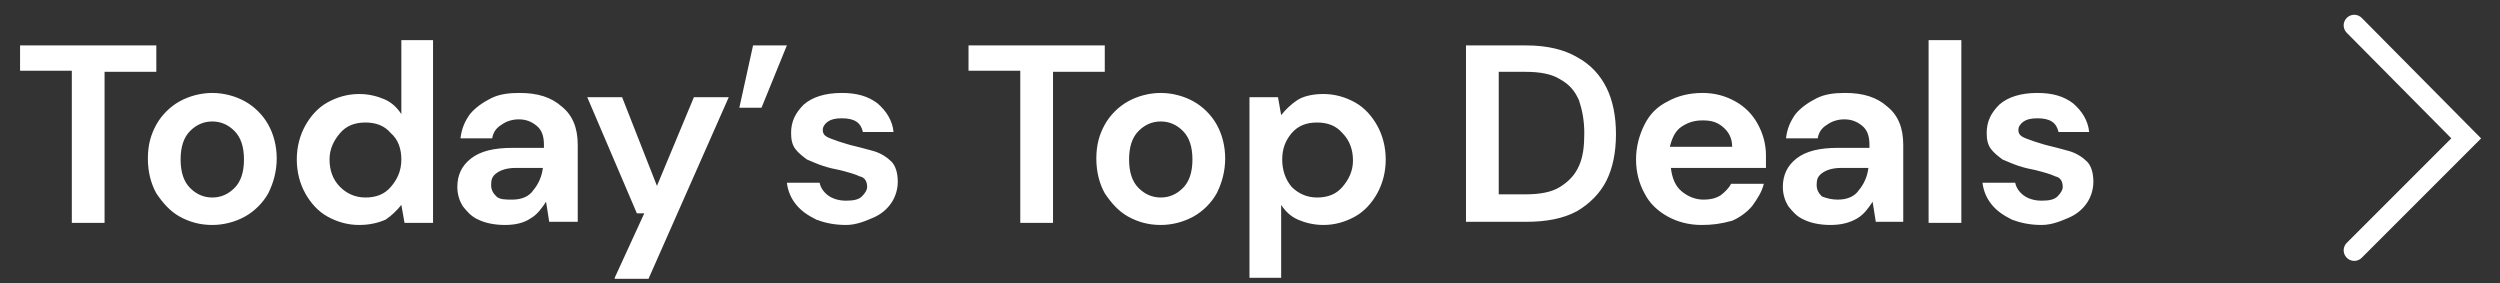 <?xml version="1.0" encoding="UTF-8"?>
<!-- Generator: Adobe Illustrator 28.2.0, SVG Export Plug-In . SVG Version: 6.00 Build 0)  -->
<svg xmlns="http://www.w3.org/2000/svg" xmlns:xlink="http://www.w3.org/1999/xlink" version="1.1" id="Layer_1" x="0px" y="0px" viewBox="0 0 236.7 26.8" style="enable-background:new 0 0 236.7 26.8;" xml:space="preserve">
<rect x="0" y="0" width="236.7" height="26.8" fill="#333333" stroke="none"/>
<style type="text/css">
	.st0{fill:none;stroke:#FFFFFF;stroke-width:2;stroke-linecap:round;}
	.st1{fill:#FFFFFF;}
</style>
<path class="st0" d="M222.9,23.7l10.6-10.6L222.9,2.4"></path>
<path id="Todays_Top_Deals" class="st1" d="M6.8,21.1V6.7H1.9V4.3h12.9v2.5H9.9v14.3H6.8z M20.1,21.3c-1.2,0-2.2-0.3-3.1-0.8  c-0.9-0.5-1.6-1.3-2.2-2.2c-0.5-0.9-0.8-2-0.8-3.3s0.3-2.3,0.8-3.2c0.5-0.9,1.3-1.7,2.2-2.2c0.9-0.5,2-0.8,3.1-0.8  c1.1,0,2.2,0.3,3.1,0.8c0.9,0.5,1.7,1.3,2.2,2.2c0.5,0.9,0.8,2,0.8,3.2s-0.3,2.3-0.8,3.3c-0.5,0.9-1.3,1.7-2.2,2.2  S21.2,21.3,20.1,21.3z M20.1,18.7c0.8,0,1.5-0.3,2.1-0.9c0.6-0.6,0.9-1.5,0.9-2.7s-0.3-2.1-0.9-2.7c-0.6-0.6-1.3-0.9-2.1-0.9  c-0.8,0-1.5,0.3-2.1,0.9c-0.6,0.6-0.9,1.5-0.9,2.7s0.3,2.1,0.9,2.7C18.6,18.4,19.3,18.7,20.1,18.7z M34,21.3c-1.1,0-2.1-0.3-3-0.8  c-0.9-0.5-1.6-1.3-2.1-2.2c-0.5-0.9-0.8-2-0.8-3.2s0.3-2.3,0.8-3.2c0.5-0.9,1.2-1.7,2.1-2.2c0.9-0.5,1.9-0.8,3-0.8  c0.9,0,1.7,0.2,2.4,0.5c0.7,0.3,1.2,0.8,1.6,1.4v-7H41v17.3h-2.7l-0.3-1.7c-0.4,0.5-0.9,1-1.5,1.4C35.8,21.1,35,21.3,34,21.3z   M34.6,18.7c1,0,1.8-0.3,2.4-1c0.6-0.7,1-1.5,1-2.6c0-1-0.3-1.9-1-2.5c-0.6-0.7-1.4-1-2.4-1c-1,0-1.8,0.3-2.4,1  c-0.6,0.7-1,1.5-1,2.5c0,1,0.3,1.9,1,2.6C32.8,18.3,33.6,18.7,34.6,18.7z M47.8,21.3c-1,0-1.9-0.2-2.5-0.5c-0.7-0.3-1.1-0.8-1.5-1.3  c-0.3-0.5-0.5-1.1-0.5-1.8c0-1.1,0.4-2,1.3-2.7s2.2-1,3.9-1h3v-0.3c0-0.8-0.2-1.4-0.7-1.8c-0.5-0.4-1-0.6-1.7-0.6  c-0.6,0-1.2,0.2-1.6,0.5c-0.5,0.3-0.8,0.7-0.9,1.3h-3c0.1-0.9,0.4-1.6,0.9-2.3c0.5-0.6,1.2-1.1,2-1.5c0.8-0.4,1.7-0.5,2.7-0.5  c1.7,0,3,0.4,4,1.3c1,0.8,1.5,2,1.5,3.6v7.3H52l-0.3-1.9c-0.4,0.6-0.8,1.2-1.5,1.6C49.6,21.1,48.8,21.3,47.8,21.3z M48.5,18.9  c0.9,0,1.6-0.3,2-0.9c0.5-0.6,0.8-1.3,0.9-2.1h-2.6c-0.8,0-1.4,0.2-1.8,0.5c-0.4,0.3-0.5,0.6-0.5,1.1c0,0.5,0.2,0.8,0.5,1.1  S47.9,18.9,48.5,18.9z M58.2,26.3l2.8-6.1h-0.7L55.6,9.2h3.3l3.3,8.4l3.5-8.4H69l-7.6,17.2H58.2z M70,10.2l1.3-5.9h3.2l-2.4,5.9H70z   M80.1,21.3c-1.1,0-2-0.2-2.8-0.5c-0.8-0.4-1.4-0.8-1.9-1.4c-0.5-0.6-0.8-1.3-0.9-2.1h3.1c0.1,0.5,0.4,0.9,0.8,1.2  c0.4,0.3,1,0.5,1.7,0.5c0.7,0,1.2-0.1,1.5-0.4c0.3-0.3,0.5-0.6,0.5-0.9c0-0.5-0.2-0.9-0.7-1c-0.4-0.2-1.1-0.4-1.9-0.6  c-0.5-0.1-1-0.2-1.6-0.4s-1-0.4-1.5-0.6c-0.4-0.3-0.8-0.6-1.1-1c-0.3-0.4-0.4-0.9-0.4-1.5c0-1.1,0.4-1.9,1.2-2.7  c0.8-0.7,2-1.1,3.6-1.1c1.4,0,2.5,0.3,3.4,1c0.8,0.7,1.4,1.6,1.5,2.7h-2.9c-0.2-0.9-0.8-1.3-2-1.3c-0.6,0-1,0.1-1.3,0.3  c-0.3,0.2-0.5,0.5-0.5,0.8c0,0.4,0.2,0.6,0.7,0.8c0.5,0.2,1.1,0.4,1.8,0.6c0.8,0.2,1.6,0.4,2.3,0.6c0.7,0.2,1.3,0.6,1.7,1  c0.4,0.4,0.6,1.1,0.6,1.9c0,0.7-0.2,1.4-0.6,2c-0.4,0.6-1,1.1-1.7,1.4S81.1,21.3,80.1,21.3z M96.6,21.1V6.7h-4.9V4.3h12.9v2.5h-4.9  v14.3H96.6z M109.9,21.3c-1.2,0-2.2-0.3-3.1-0.8c-0.9-0.5-1.6-1.3-2.2-2.2c-0.5-0.9-0.8-2-0.8-3.3s0.3-2.3,0.8-3.2  c0.5-0.9,1.3-1.7,2.2-2.2c0.9-0.5,2-0.8,3.1-0.8c1.1,0,2.2,0.3,3.1,0.8c0.9,0.5,1.7,1.3,2.2,2.2c0.5,0.9,0.8,2,0.8,3.2  s-0.3,2.3-0.8,3.3c-0.5,0.9-1.3,1.7-2.2,2.2S111,21.3,109.9,21.3z M109.9,18.7c0.8,0,1.5-0.3,2.1-0.9c0.6-0.6,0.9-1.5,0.9-2.7  s-0.3-2.1-0.9-2.7c-0.6-0.6-1.3-0.9-2.1-0.9c-0.8,0-1.5,0.3-2.1,0.9c-0.6,0.6-0.9,1.5-0.9,2.7s0.3,2.1,0.9,2.7  C108.4,18.4,109.1,18.7,109.9,18.7z M118.3,26.3V9.2h2.7l0.3,1.7c0.4-0.5,0.9-1,1.5-1.4c0.6-0.4,1.5-0.6,2.5-0.6  c1.1,0,2.1,0.3,3,0.8c0.9,0.5,1.6,1.3,2.1,2.2c0.5,0.9,0.8,2,0.8,3.2c0,1.2-0.3,2.3-0.8,3.2c-0.5,0.9-1.2,1.7-2.1,2.2  c-0.9,0.5-1.9,0.8-3,0.8c-0.9,0-1.7-0.2-2.4-0.5c-0.7-0.3-1.2-0.8-1.6-1.4v6.9H118.3z M124.7,18.7c1,0,1.8-0.3,2.4-1  c0.6-0.7,1-1.5,1-2.5c0-1-0.3-1.9-1-2.6c-0.6-0.7-1.4-1-2.4-1c-1,0-1.8,0.3-2.4,1c-0.6,0.7-0.9,1.5-0.9,2.5c0,1,0.3,1.9,0.9,2.6  C122.9,18.3,123.7,18.7,124.7,18.7z M138.8,21.1V4.3h5.7c2,0,3.6,0.4,4.8,1.1c1.3,0.7,2.2,1.7,2.8,2.9c0.6,1.2,0.9,2.7,0.9,4.4  s-0.3,3.2-0.9,4.4c-0.6,1.2-1.6,2.2-2.8,2.9c-1.3,0.7-2.9,1-4.8,1H138.8z M141.9,18.4h2.5c1.4,0,2.5-0.2,3.3-0.7  c0.8-0.5,1.4-1.1,1.8-2c0.4-0.9,0.5-1.9,0.5-3.1c0-1.2-0.2-2.2-0.5-3.1c-0.4-0.9-0.9-1.5-1.8-2c-0.8-0.5-1.9-0.7-3.3-0.7h-2.5V18.4z   M161.1,21.3c-1.2,0-2.3-0.3-3.2-0.8c-0.9-0.5-1.7-1.2-2.2-2.2c-0.5-0.9-0.8-2-0.8-3.2c0-1.2,0.3-2.3,0.8-3.3c0.5-1,1.2-1.7,2.2-2.2  c0.9-0.5,2-0.8,3.3-0.8c1.2,0,2.2,0.3,3.1,0.8c0.9,0.5,1.6,1.2,2.1,2.1c0.5,0.9,0.8,1.9,0.8,3c0,0.2,0,0.4,0,0.6c0,0.2,0,0.4,0,0.6  h-9c0.1,0.9,0.4,1.7,1,2.2c0.6,0.5,1.3,0.8,2.1,0.8c0.6,0,1.1-0.1,1.6-0.4c0.4-0.3,0.8-0.7,1-1.1h3.1c-0.2,0.8-0.6,1.4-1.1,2.1  c-0.5,0.6-1.2,1.1-1.9,1.4C162.9,21.2,162.1,21.3,161.1,21.3z M161.2,11.4c-0.8,0-1.4,0.2-2,0.6c-0.6,0.4-0.9,1.1-1.1,1.9h5.9  c0-0.8-0.3-1.4-0.9-1.9S161.9,11.4,161.2,11.4z M173.3,21.3c-1,0-1.9-0.2-2.5-0.5c-0.7-0.3-1.1-0.8-1.5-1.3  c-0.3-0.5-0.5-1.1-0.5-1.8c0-1.1,0.4-2,1.3-2.7c0.9-0.7,2.2-1,3.9-1h3v-0.3c0-0.8-0.2-1.4-0.7-1.8c-0.5-0.4-1-0.6-1.7-0.6  c-0.6,0-1.2,0.2-1.6,0.5c-0.5,0.3-0.8,0.7-0.9,1.3h-3c0.1-0.9,0.4-1.6,0.9-2.3c0.5-0.6,1.2-1.1,2-1.5c0.8-0.4,1.7-0.5,2.7-0.5  c1.7,0,3,0.4,4,1.3c1,0.8,1.5,2,1.5,3.6v7.3h-2.6l-0.3-1.9c-0.4,0.6-0.8,1.2-1.5,1.6C175.1,21.1,174.3,21.3,173.3,21.3z M174,18.9  c0.9,0,1.6-0.3,2-0.9c0.5-0.6,0.8-1.3,0.9-2.1h-2.6c-0.8,0-1.4,0.2-1.8,0.5c-0.4,0.3-0.5,0.6-0.5,1.1c0,0.5,0.2,0.8,0.5,1.1  C173,18.8,173.5,18.9,174,18.9z M182.6,21.1V3.8h3.1v17.3H182.6z M193.3,21.3c-1.1,0-2-0.2-2.8-0.5c-0.8-0.4-1.4-0.8-1.9-1.4  s-0.8-1.3-0.9-2.1h3.1c0.1,0.5,0.4,0.9,0.8,1.2c0.4,0.3,1,0.5,1.7,0.5c0.7,0,1.2-0.1,1.5-0.4c0.3-0.3,0.5-0.6,0.5-0.9  c0-0.5-0.2-0.9-0.7-1c-0.4-0.2-1.1-0.4-1.9-0.6c-0.5-0.1-1-0.2-1.6-0.4s-1-0.4-1.5-0.6c-0.4-0.3-0.8-0.6-1.1-1  c-0.3-0.4-0.4-0.9-0.4-1.5c0-1.1,0.4-1.9,1.2-2.7c0.8-0.7,2-1.1,3.6-1.1c1.4,0,2.5,0.3,3.4,1c0.8,0.7,1.4,1.6,1.5,2.7h-2.9  c-0.2-0.9-0.8-1.3-2-1.3c-0.6,0-1,0.1-1.3,0.3c-0.3,0.2-0.5,0.5-0.5,0.8c0,0.4,0.2,0.6,0.7,0.8c0.5,0.2,1.1,0.4,1.8,0.6  c0.8,0.2,1.6,0.4,2.3,0.6c0.7,0.2,1.3,0.6,1.7,1c0.4,0.4,0.6,1.1,0.6,1.9c0,0.7-0.2,1.4-0.6,2c-0.4,0.6-1,1.1-1.7,1.4  S194.3,21.3,193.3,21.3z"></path>
</svg>
